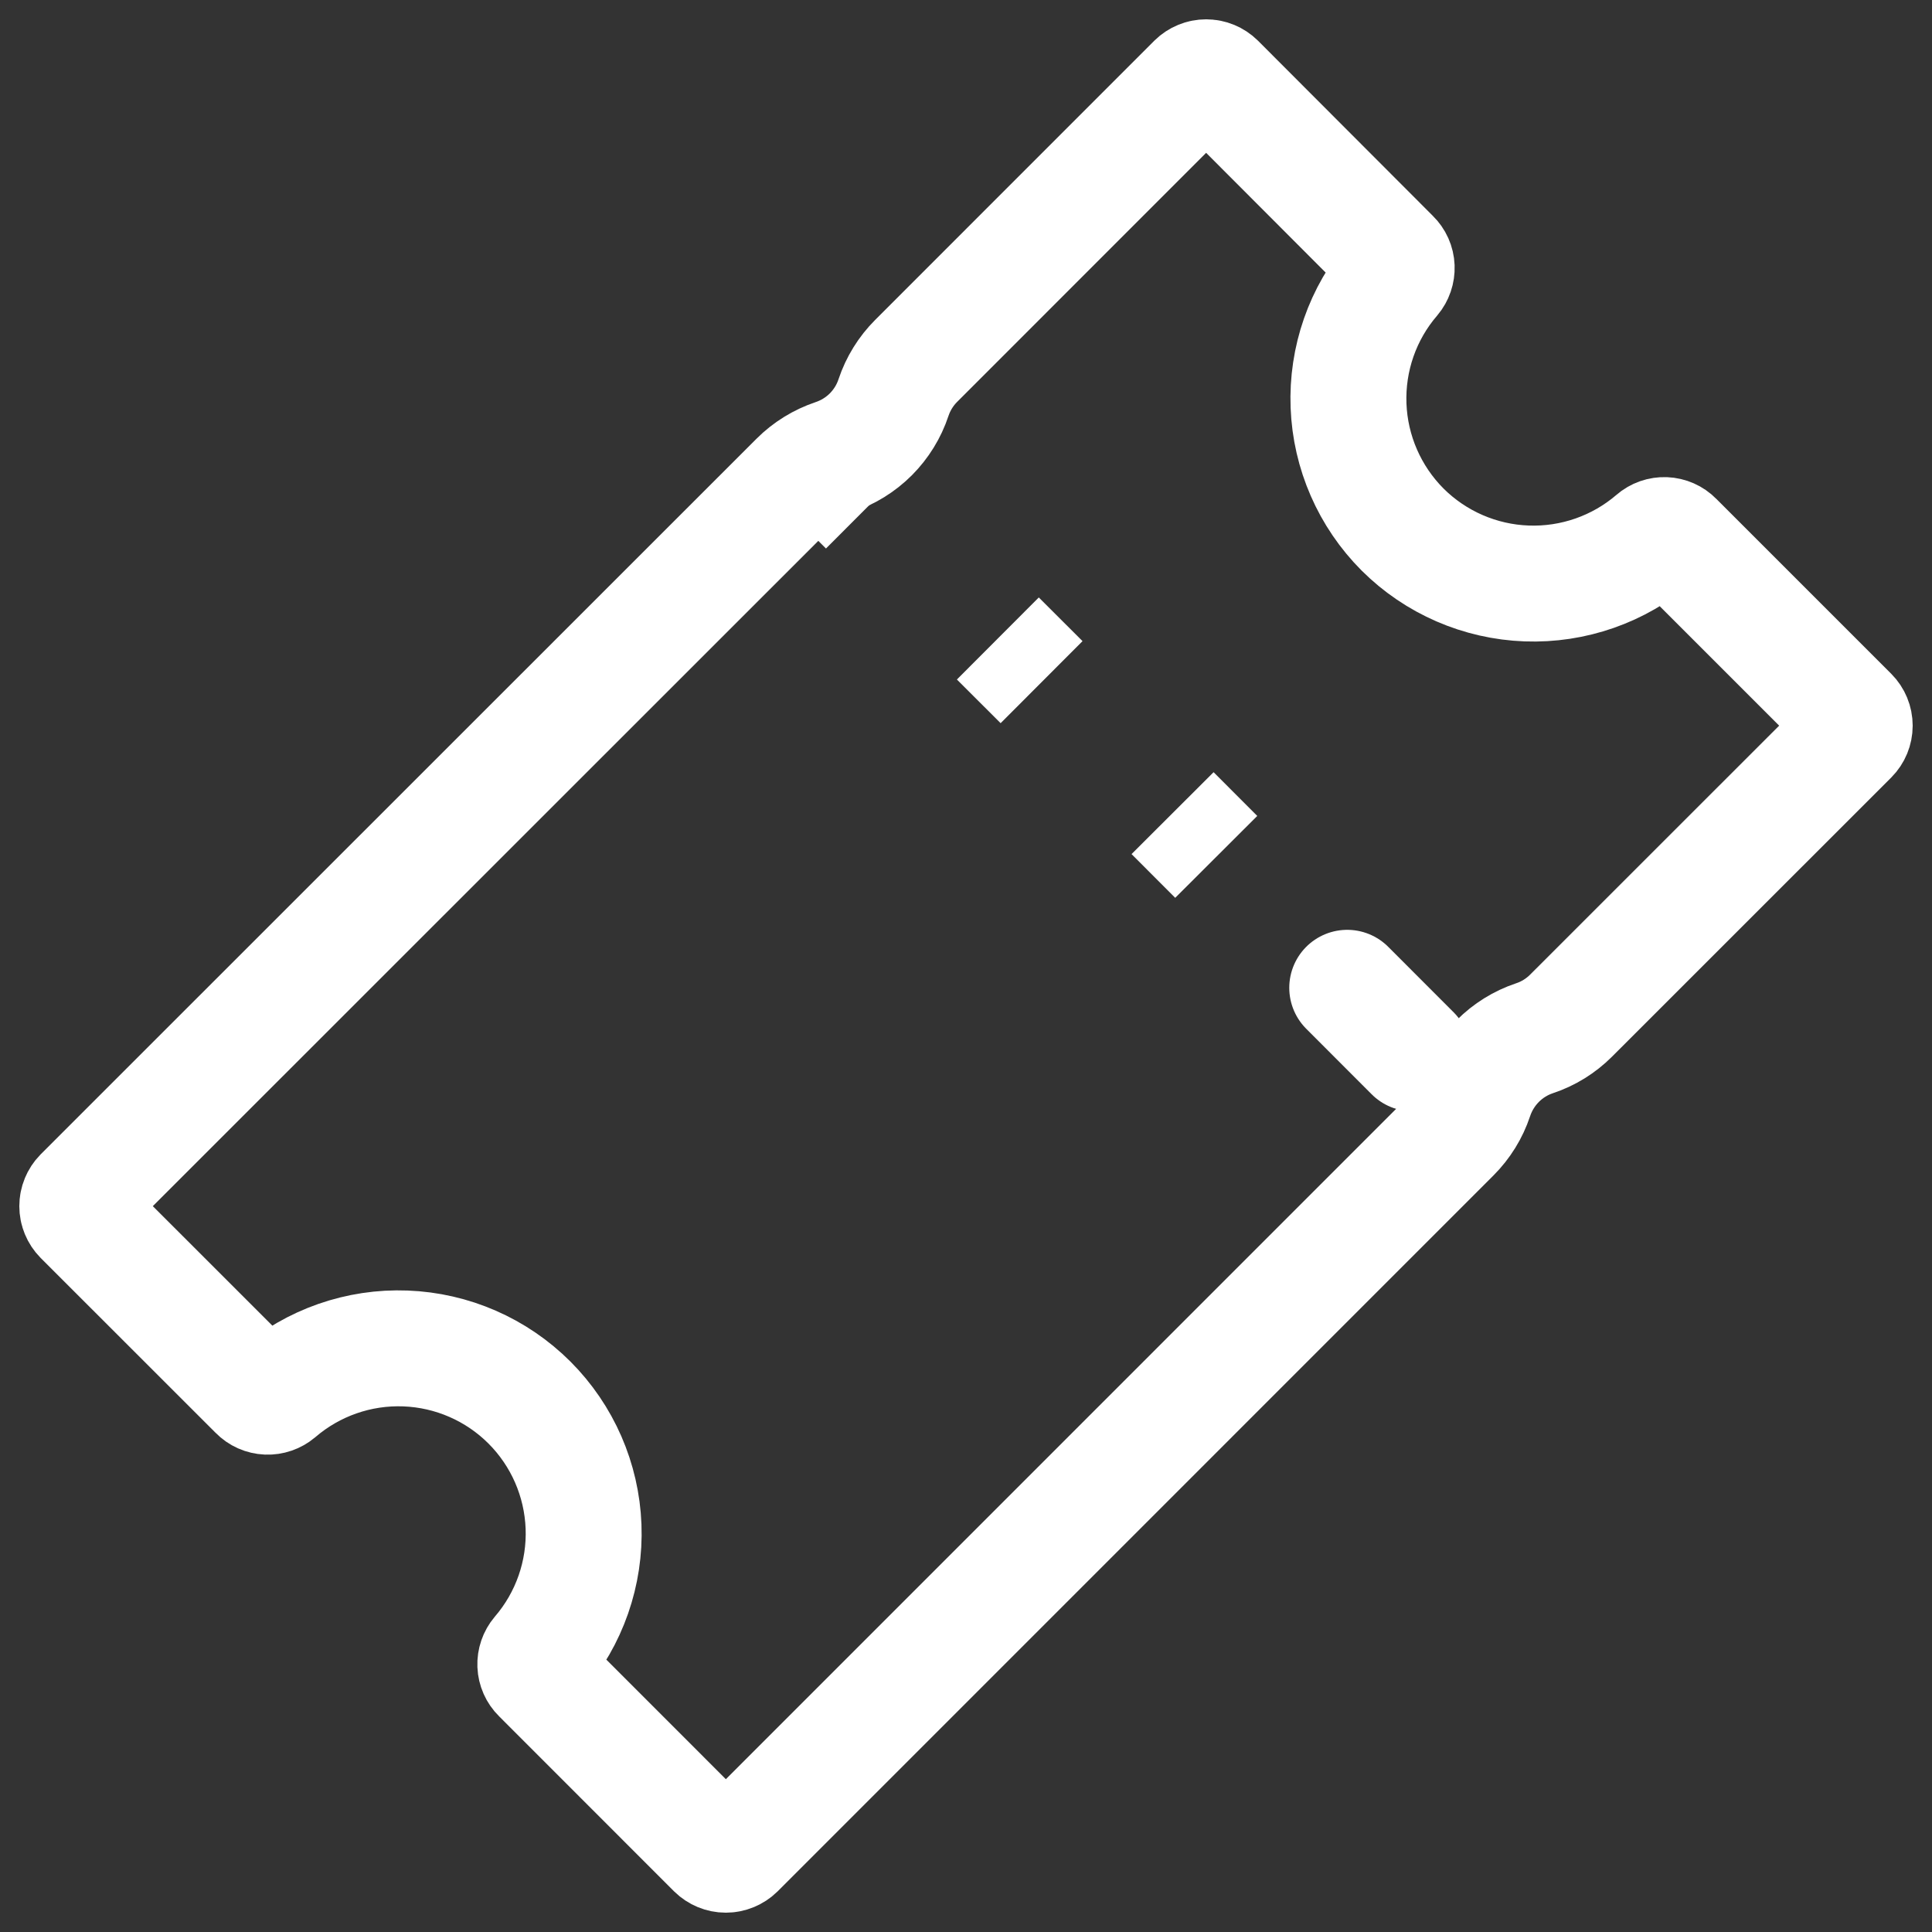 <svg width="25" height="25" viewBox="0 0 25 25" fill="none" xmlns="http://www.w3.org/2000/svg">
<rect x="0" y="0" width="25" height="25" fill="#333333" stroke="none"/>
<path d="M18.15 6.853C17.723 6.425 17.473 5.853 17.45 5.249C17.427 4.645 17.632 4.055 18.026 3.597C18.058 3.559 18.075 3.51 18.073 3.459C18.071 3.409 18.05 3.362 18.014 3.327L15.749 1.058C15.711 1.021 15.661 1 15.608 1C15.555 1 15.504 1.021 15.466 1.058L11.855 4.67C11.722 4.803 11.622 4.965 11.562 5.144C11.503 5.323 11.402 5.486 11.269 5.62C11.136 5.753 10.973 5.854 10.794 5.914C10.616 5.974 10.453 6.074 10.32 6.207L1.058 15.466C1.021 15.504 1 15.555 1 15.608C1 15.661 1.021 15.711 1.058 15.749L3.324 18.014C3.359 18.05 3.407 18.071 3.457 18.073C3.507 18.075 3.556 18.058 3.594 18.026C4.053 17.632 4.643 17.426 5.247 17.449C5.851 17.472 6.424 17.722 6.851 18.149C7.278 18.576 7.528 19.149 7.551 19.753C7.574 20.357 7.368 20.947 6.974 21.406C6.942 21.444 6.925 21.493 6.927 21.543C6.929 21.593 6.95 21.641 6.986 21.676L9.251 23.942C9.289 23.979 9.339 24 9.392 24C9.445 24 9.496 23.979 9.534 23.942L18.795 14.68C18.928 14.547 19.029 14.384 19.088 14.206C19.148 14.026 19.248 13.864 19.381 13.73C19.514 13.596 19.677 13.495 19.856 13.435C20.035 13.376 20.197 13.275 20.33 13.142L23.942 9.531C23.979 9.494 24 9.443 24 9.39C24 9.337 23.979 9.286 23.942 9.249L21.676 6.983C21.641 6.947 21.593 6.926 21.543 6.924C21.493 6.922 21.444 6.939 21.406 6.972C20.948 7.366 20.358 7.572 19.755 7.55C19.151 7.528 18.578 7.279 18.15 6.853V6.853Z" stroke="white" stroke-width="1.5" stroke-miterlimit="10"/>
<path d="M18.28 13.63L17.433 12.782M11.218 6.567L10.37 5.72L11.218 6.567ZM13.478 8.827L12.912 8.262L13.478 8.827ZM15.738 11.088L15.173 10.522L15.738 11.088Z" stroke="white" stroke-width="1.5" stroke-miterlimit="10" stroke-linecap="round"/>
</svg>
